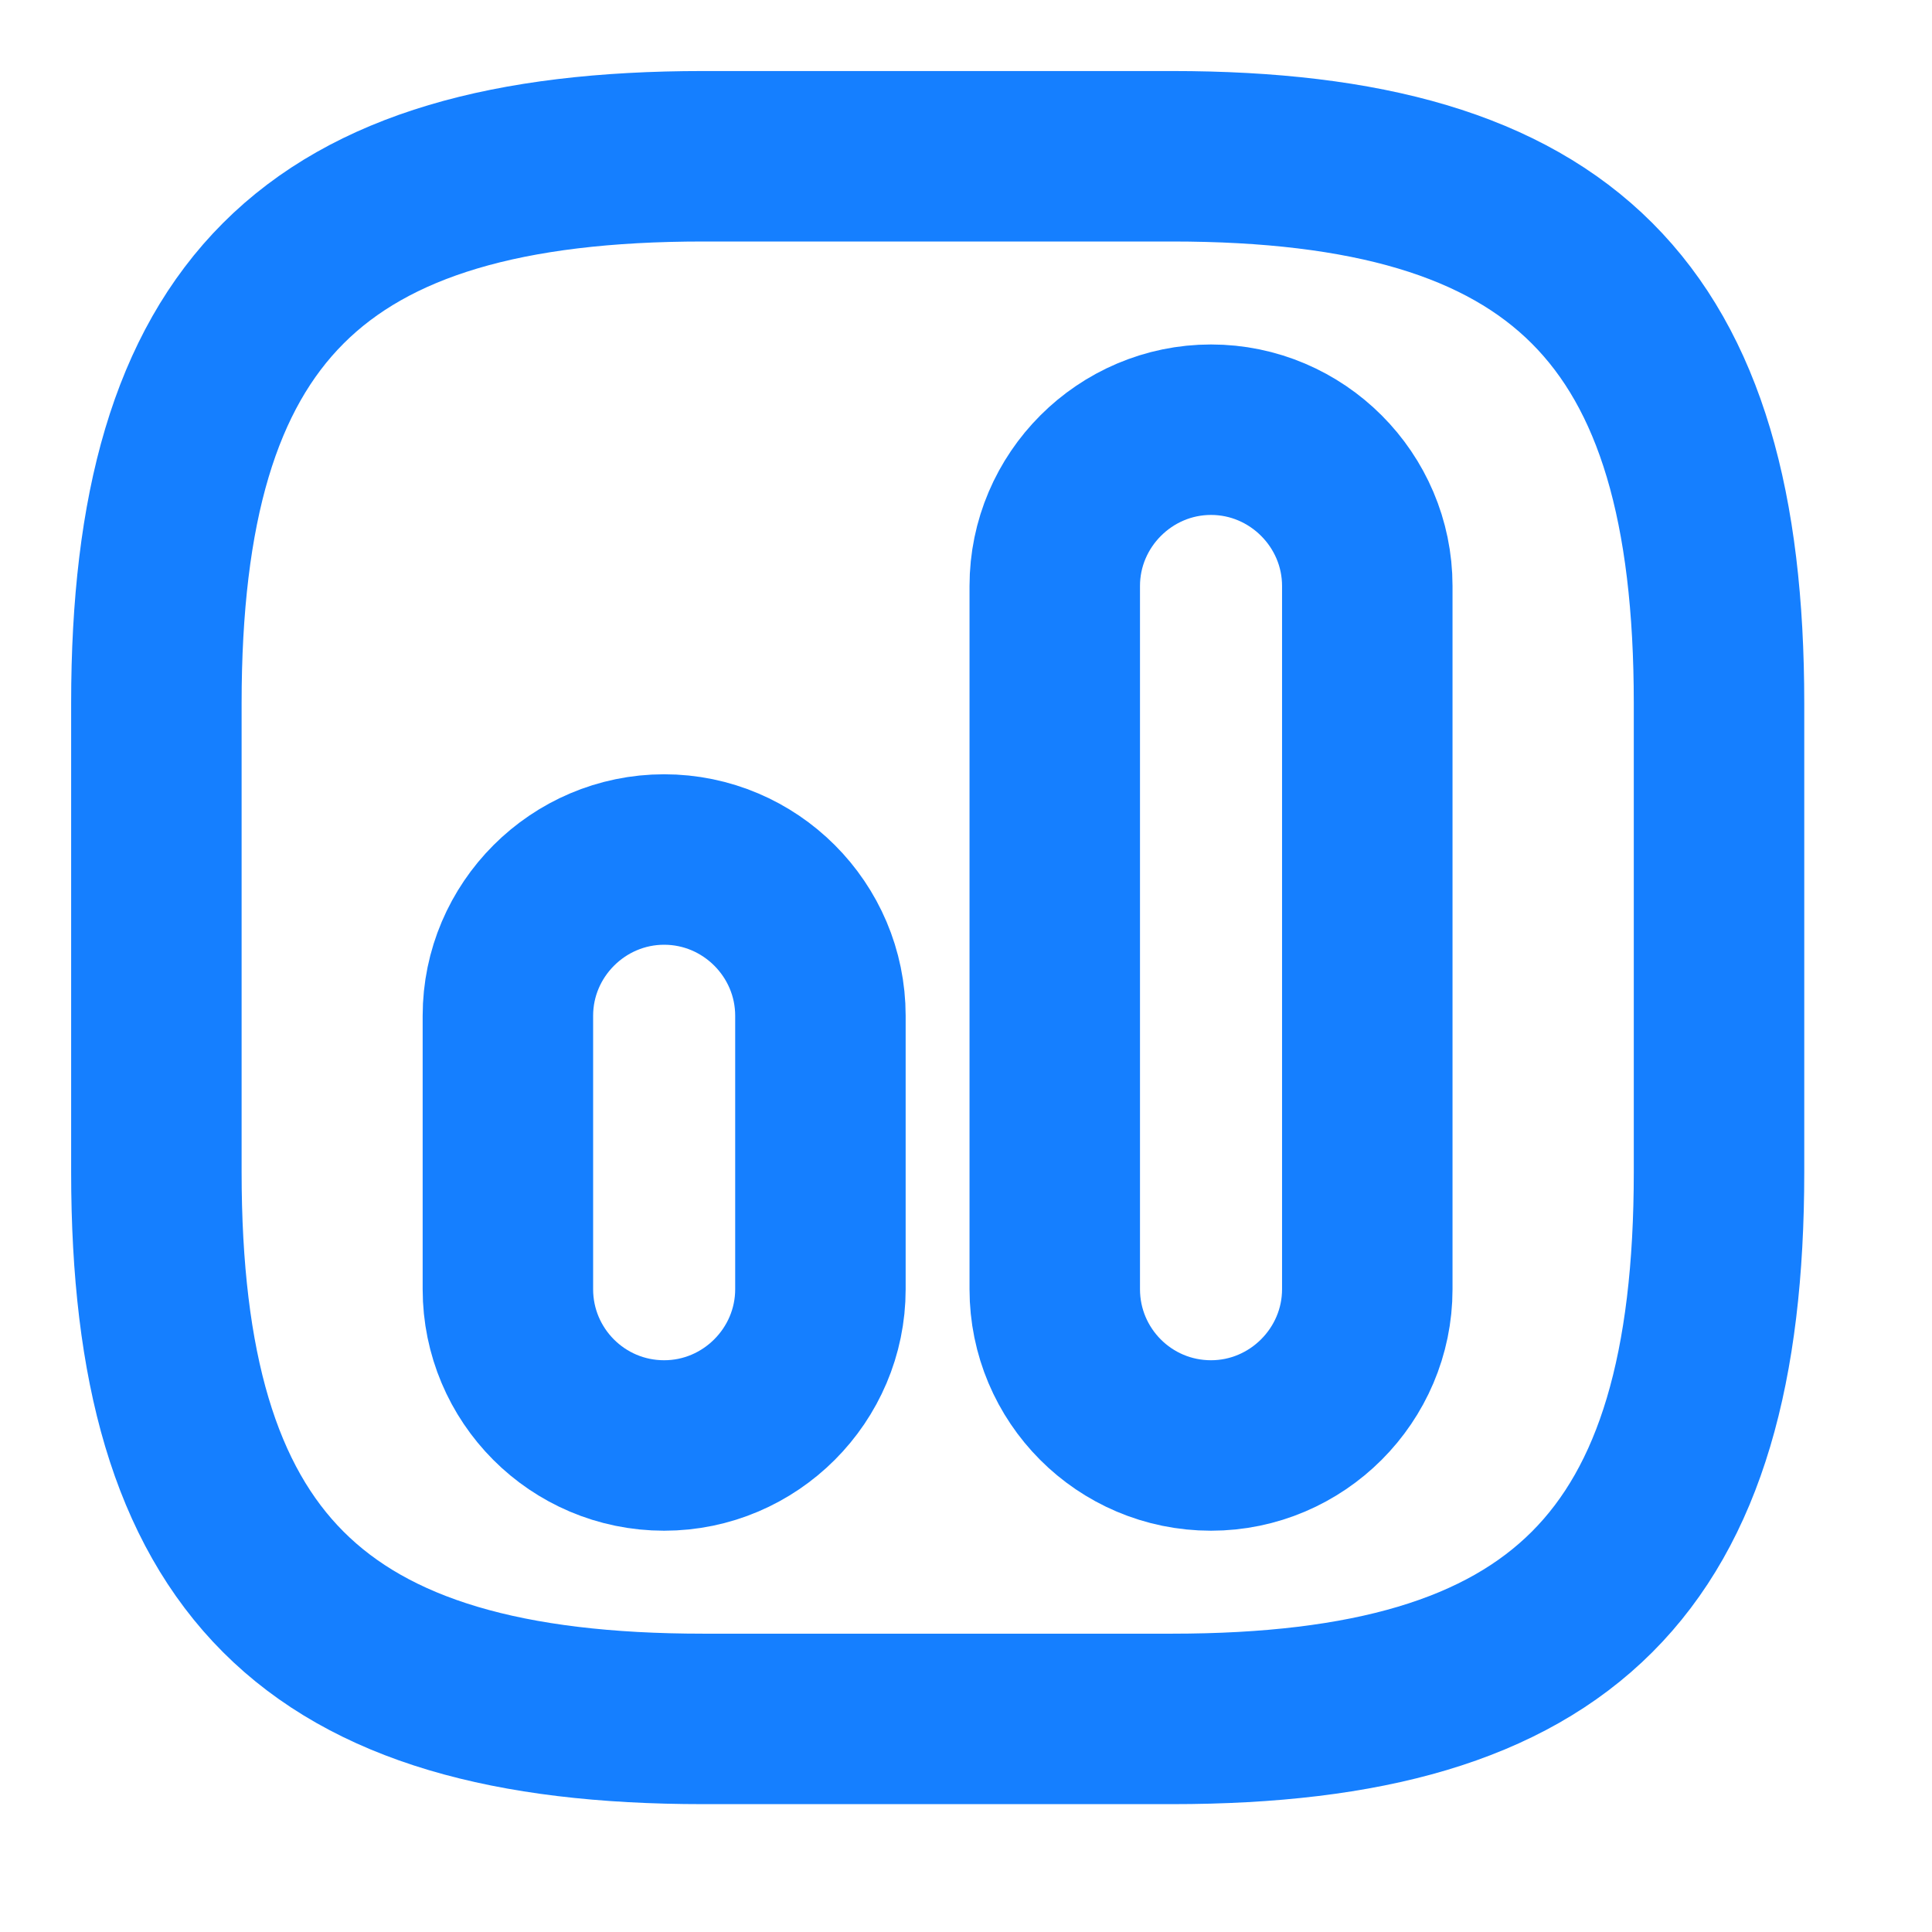 <svg width="17" height="17" viewBox="0 0 17 17" fill="none" xmlns="http://www.w3.org/2000/svg">
<path d="M6.188 15.125H10.313C13.751 15.125 15.126 13.75 15.126 10.313V6.188C15.126 2.75 13.751 1.375 10.313 1.375H6.188C2.751 1.375 1.376 2.75 1.376 6.188V10.313C1.376 13.75 2.751 15.125 6.188 15.125Z" stroke="#157FFF" stroke-width="1.5" stroke-linecap="round" stroke-linejoin="round"/>
<path d="M10.656 12.719C11.412 12.719 12.031 12.1 12.031 11.344V5.156C12.031 4.4 11.412 3.781 10.656 3.781C9.9 3.781 9.281 4.4 9.281 5.156V11.344C9.281 12.1 9.893 12.719 10.656 12.719Z" stroke="#157FFF" stroke-width="1.5" stroke-linecap="round" stroke-linejoin="round"/>
<path d="M5.844 12.719C6.601 12.719 7.219 12.1 7.219 11.344V8.938C7.219 8.181 6.601 7.563 5.844 7.563C5.088 7.563 4.469 8.181 4.469 8.938V11.344C4.469 12.1 5.081 12.719 5.844 12.719Z" stroke="#157FFF" stroke-width="1.5" stroke-linecap="round" stroke-linejoin="round"/>
</svg>
